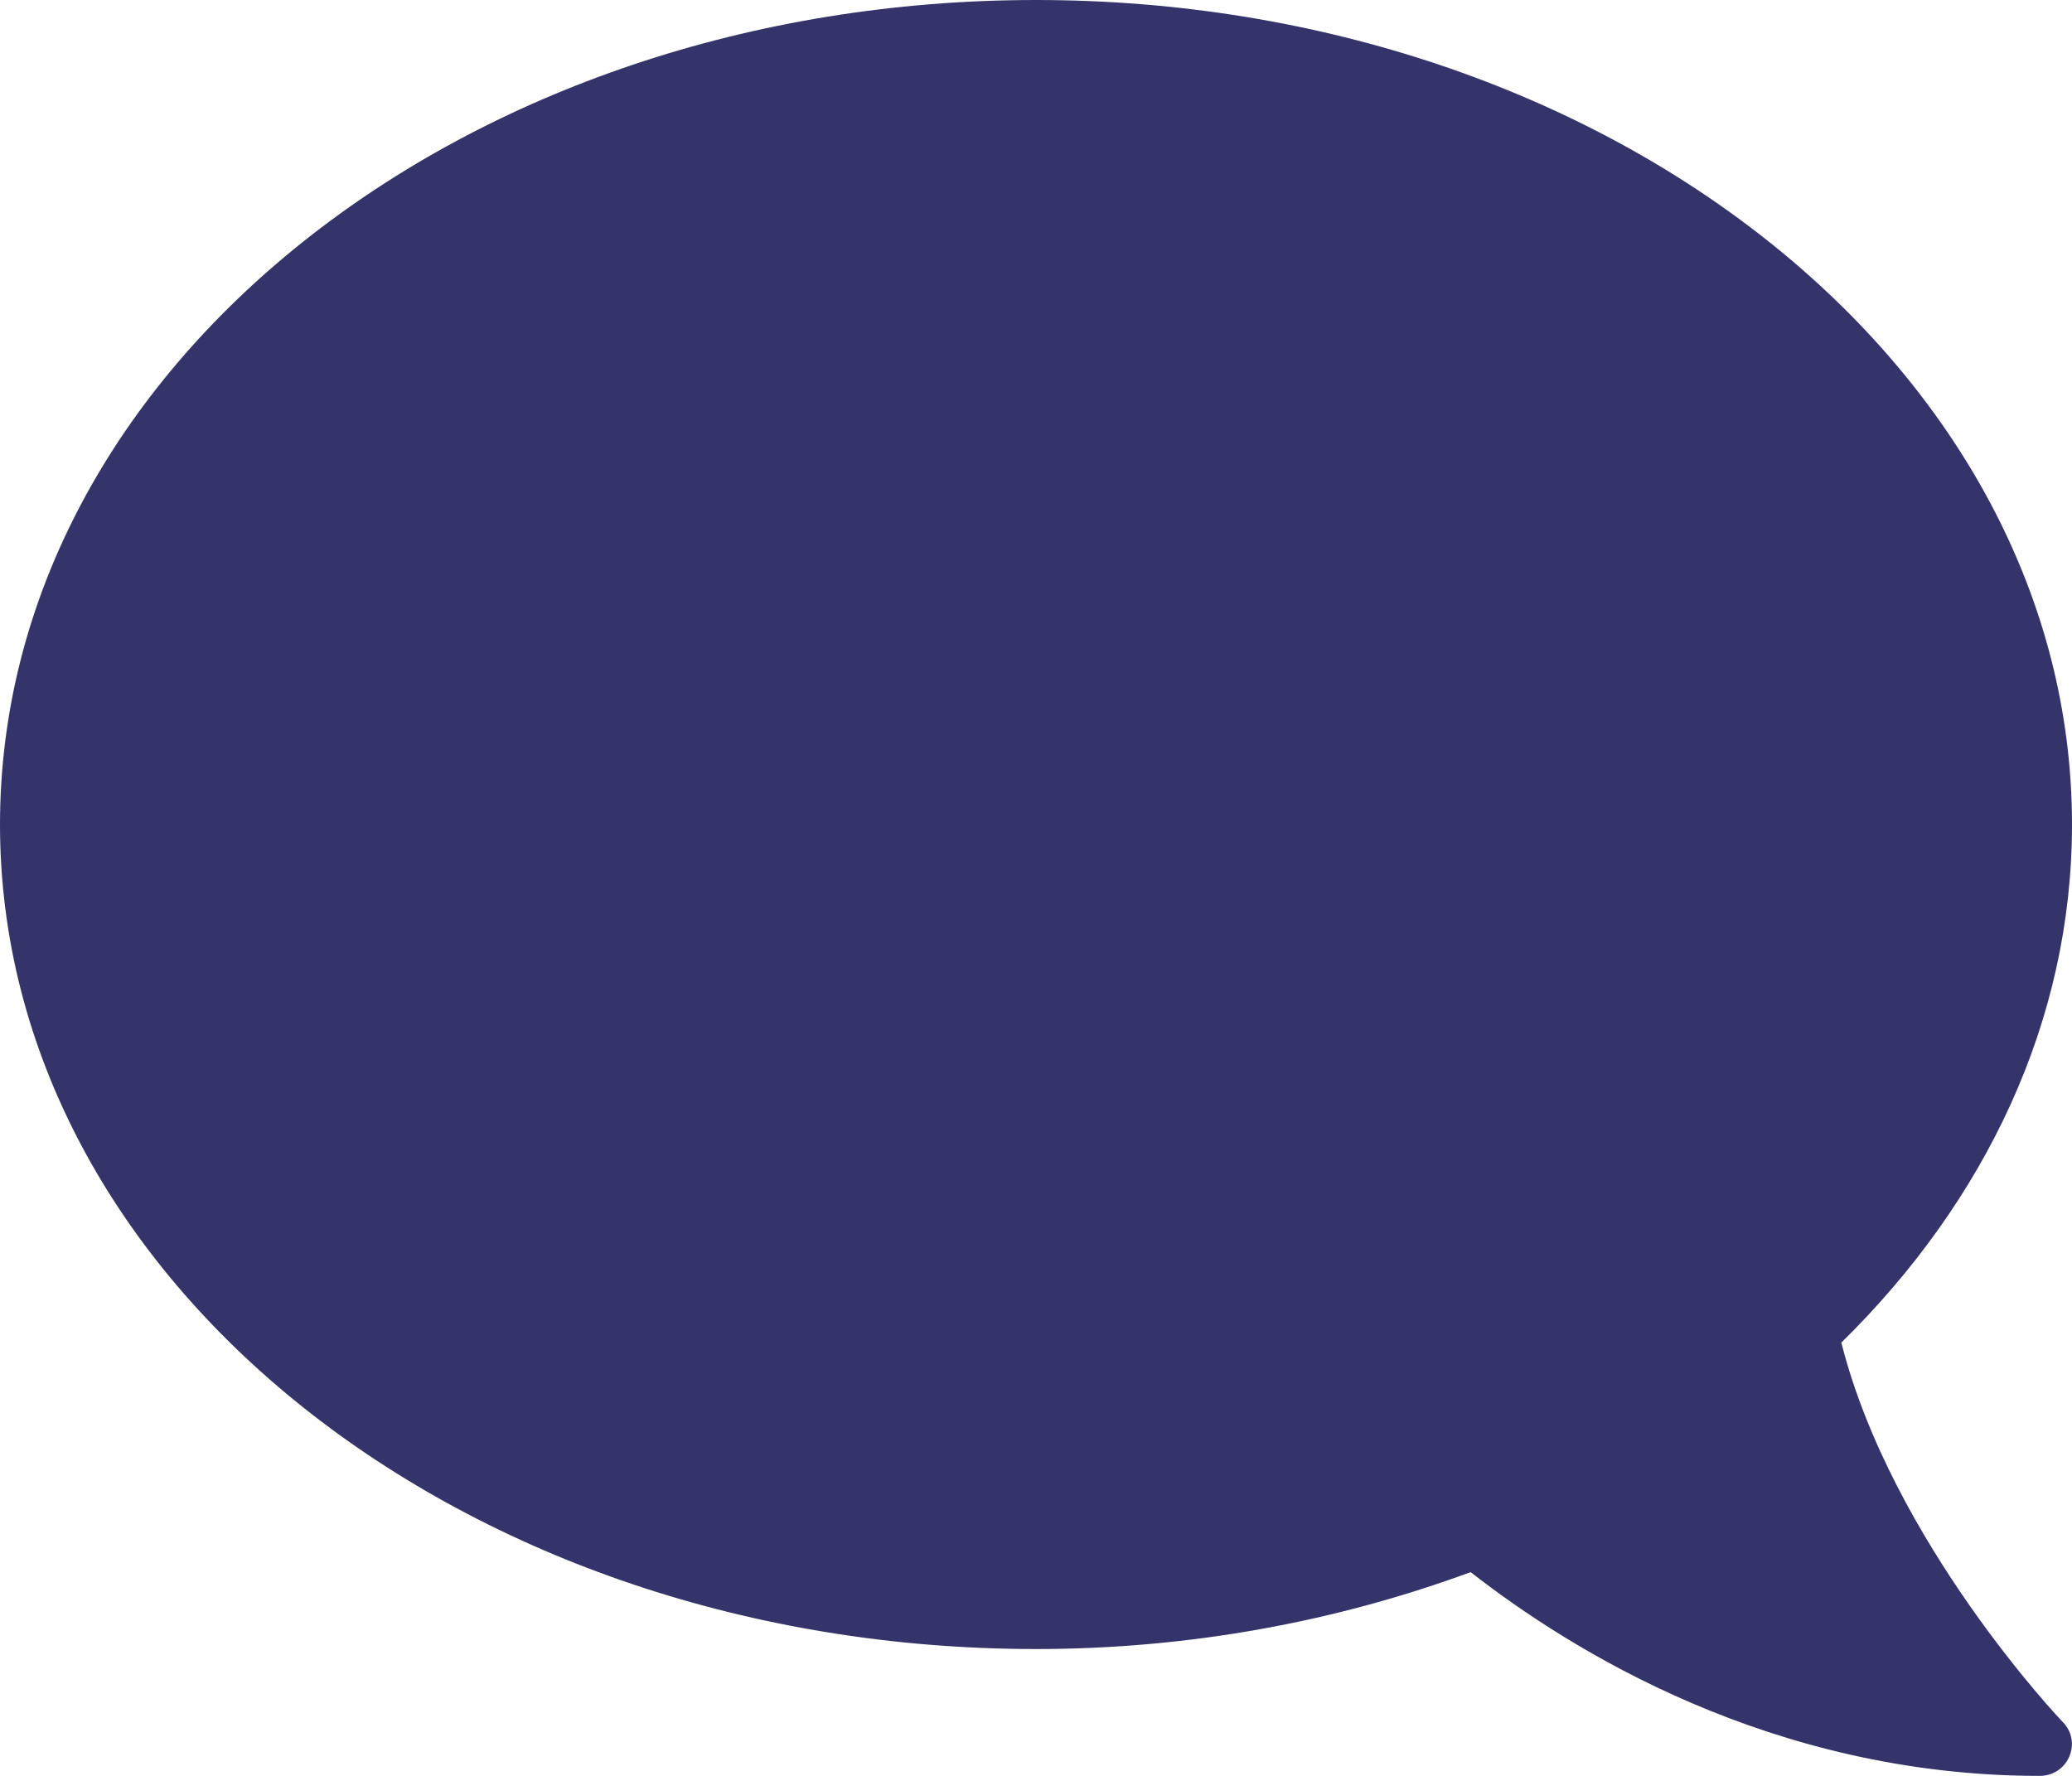 <svg xmlns="http://www.w3.org/2000/svg" width="49" height="42" viewBox="0 0 49 42" fill="none"><path d="M24.5 0C38.032 0 49 8.728 49 19.5C49 24.15 46.952 28.406 43.545 31.753C44.741 36.478 48.742 40.688 48.789 40.734C49 40.95 49.057 41.269 48.933 41.55C48.809 41.831 48.541 42 48.234 42C41.889 42 37.133 39.019 34.779 37.181C31.649 38.334 28.175 39 24.5 39C10.968 39 0 30.272 0 19.5C0 8.728 10.968 0 24.5 0Z" fill="#34346A"></path></svg>